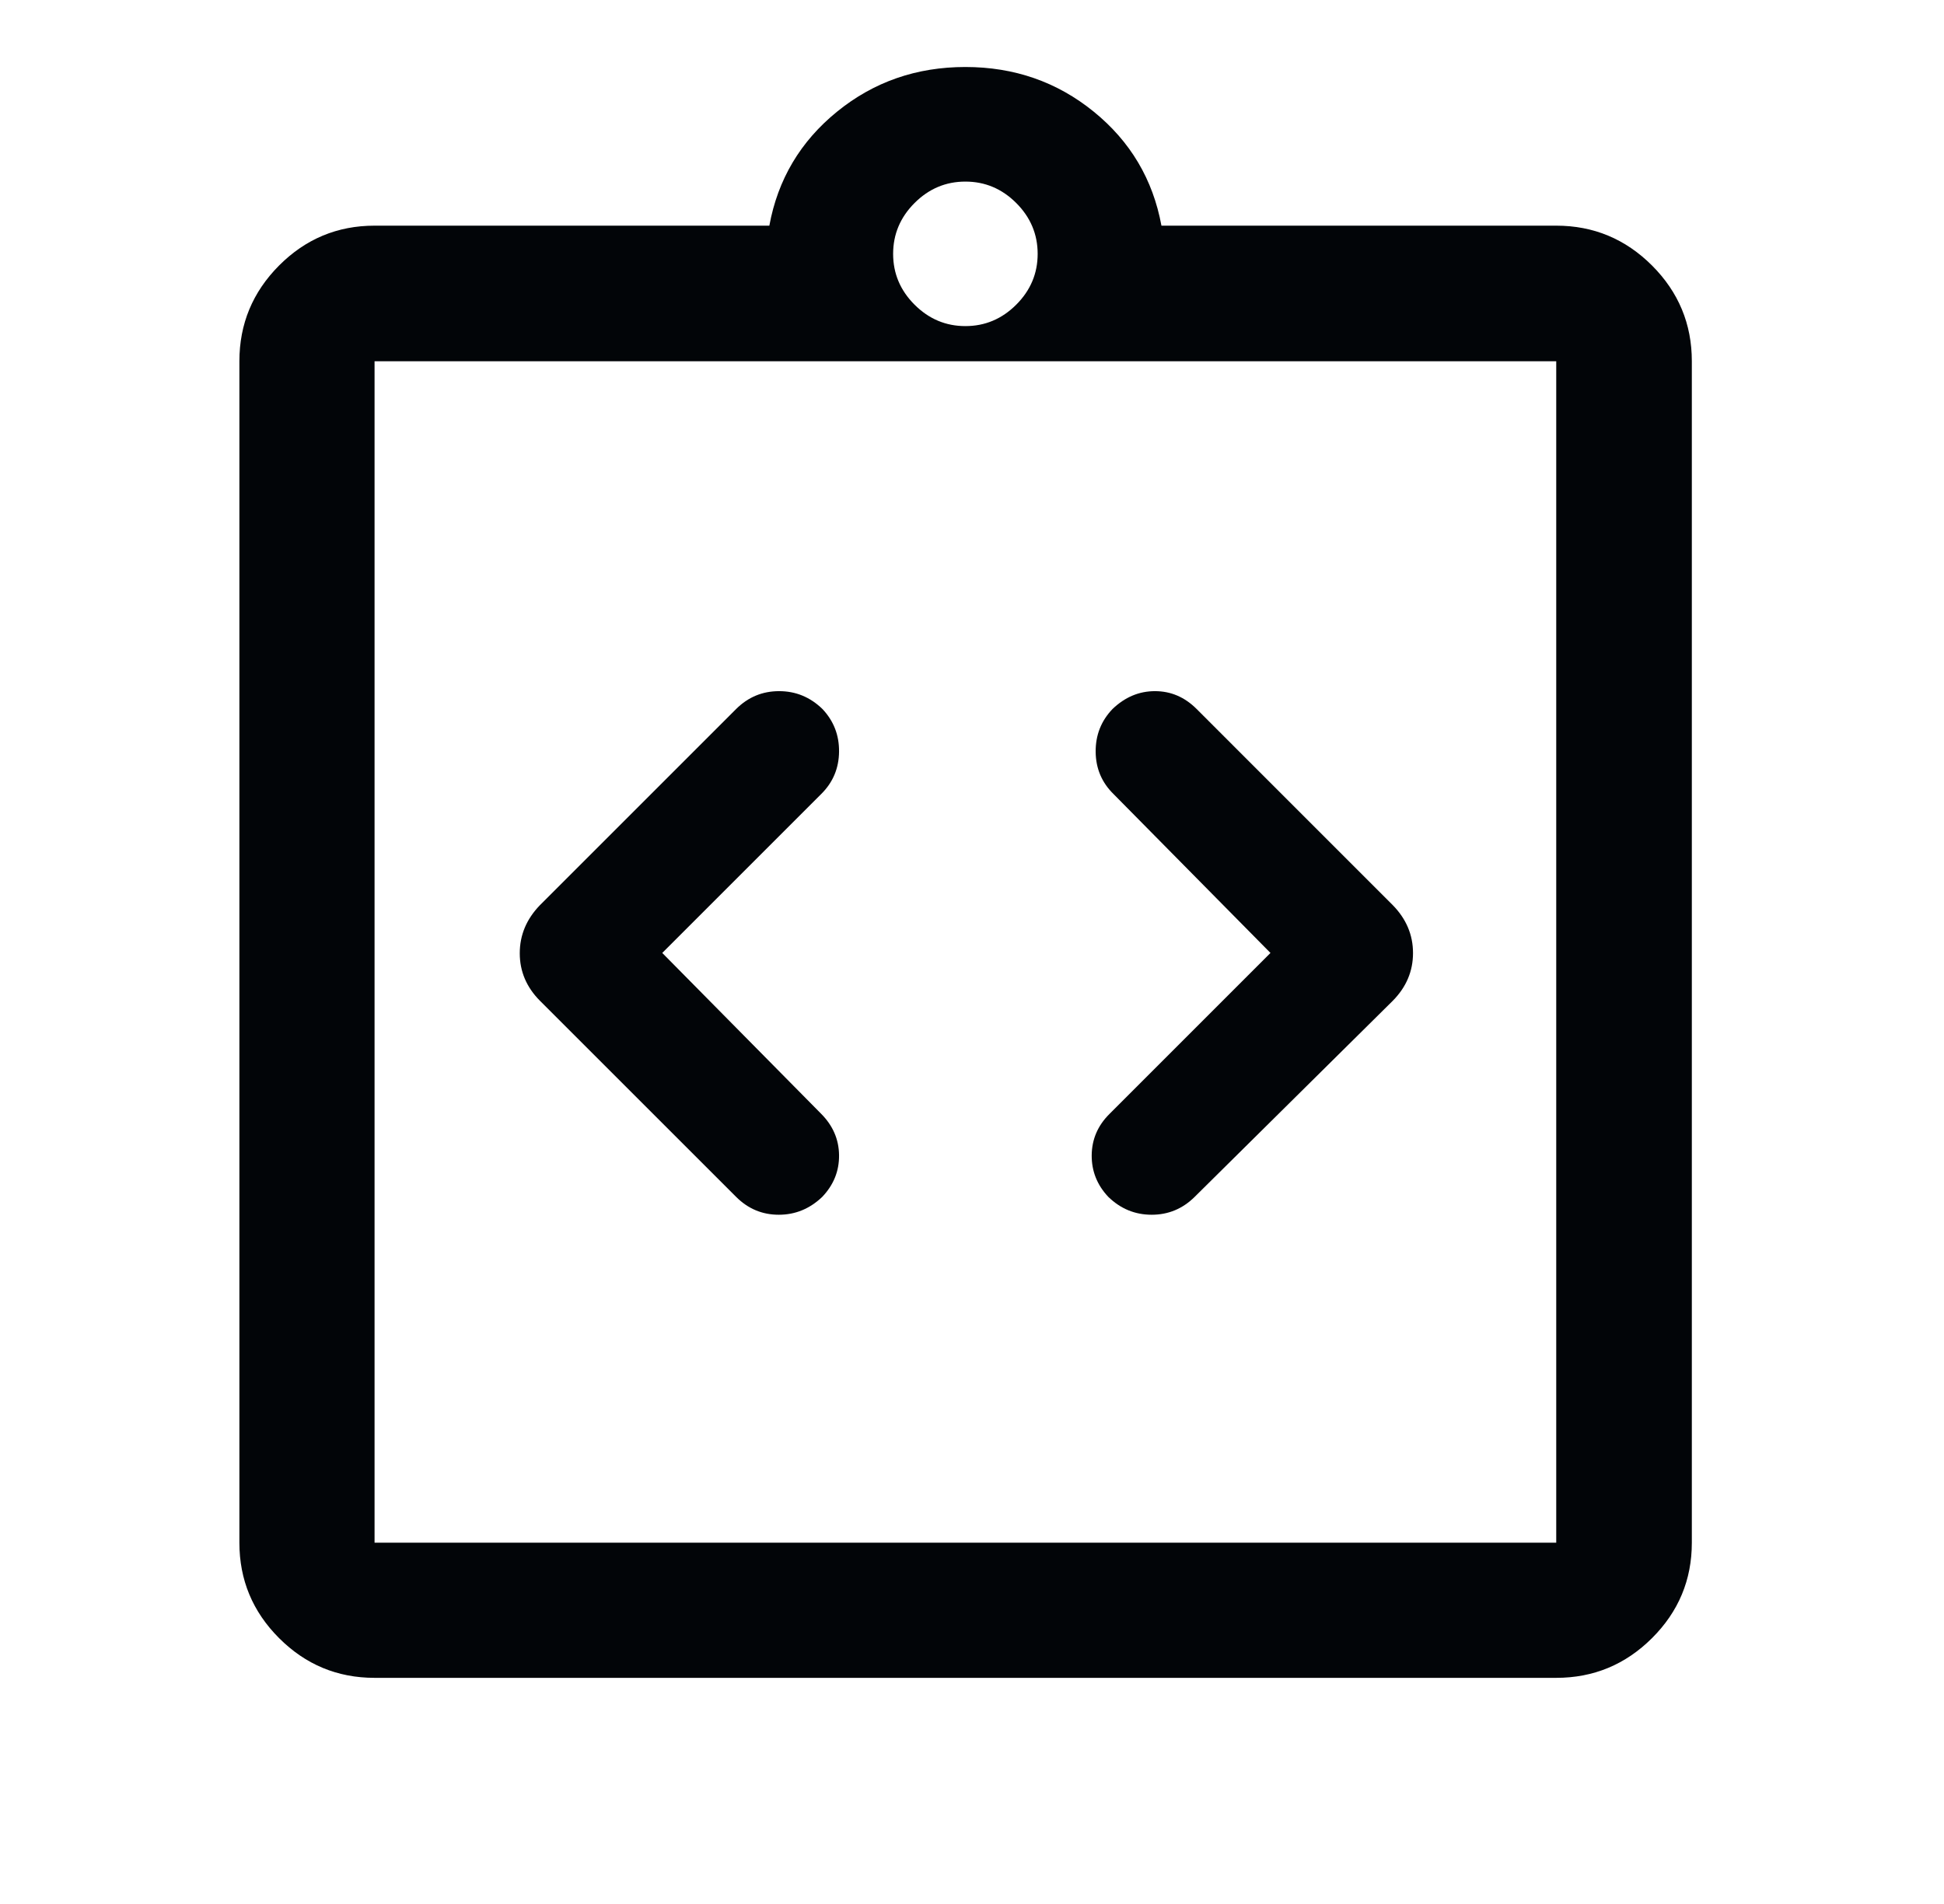 <svg width="49" height="48" viewBox="0 0 49 48" fill="none" xmlns="http://www.w3.org/2000/svg">
<path d="M16.693 24.024L20.705 20.012C20.997 19.72 21.145 19.366 21.149 18.949C21.153 18.532 21.013 18.174 20.73 17.874C20.421 17.574 20.057 17.424 19.638 17.424C19.218 17.424 18.857 17.574 18.555 17.874L13.61 22.819C13.271 23.169 13.101 23.573 13.101 24.032C13.101 24.489 13.271 24.889 13.61 25.23L18.555 30.174C18.855 30.474 19.213 30.624 19.63 30.624C20.046 30.624 20.411 30.474 20.725 30.174C21.011 29.874 21.153 29.524 21.149 29.124C21.145 28.724 20.993 28.374 20.693 28.074L16.693 24.024ZM32.023 24.024L27.962 28.086C27.669 28.378 27.521 28.724 27.517 29.124C27.514 29.524 27.653 29.874 27.936 30.174C28.245 30.474 28.609 30.624 29.029 30.624C29.448 30.624 29.809 30.474 30.112 30.174L35.106 25.23C35.446 24.886 35.616 24.485 35.616 24.027C35.616 23.569 35.446 23.166 35.106 22.819L30.162 17.874C29.862 17.574 29.512 17.424 29.112 17.424C28.712 17.424 28.355 17.574 28.042 17.874C27.755 18.174 27.613 18.534 27.617 18.955C27.621 19.376 27.773 19.732 28.073 20.024L32.023 24.024ZM9.441 42.299C8.504 42.299 7.702 41.965 7.035 41.298C6.368 40.631 6.034 39.829 6.034 38.892V9.107C6.034 8.167 6.368 7.363 7.035 6.693C7.702 6.024 8.504 5.689 9.441 5.689H19.392C19.606 4.522 20.176 3.564 21.1 2.814C22.023 2.064 23.101 1.689 24.333 1.689C25.565 1.689 26.643 2.064 27.567 2.814C28.491 3.564 29.06 4.522 29.275 5.689H39.226C40.166 5.689 40.97 6.024 41.64 6.693C42.309 7.363 42.644 8.167 42.644 9.107V38.892C42.644 39.829 42.309 40.631 41.64 41.298C40.97 41.965 40.166 42.299 39.226 42.299H9.441ZM9.441 38.892H39.226V9.107H9.441V38.892ZM24.333 8.221C24.828 8.221 25.255 8.041 25.615 7.681C25.975 7.321 26.155 6.894 26.155 6.4C26.155 5.906 25.975 5.478 25.615 5.118C25.255 4.758 24.828 4.578 24.333 4.578C23.839 4.578 23.412 4.758 23.052 5.118C22.692 5.478 22.512 5.906 22.512 6.4C22.512 6.894 22.692 7.321 23.052 7.681C23.412 8.041 23.839 8.221 24.333 8.221Z" fill="#020508"/>
</svg>
